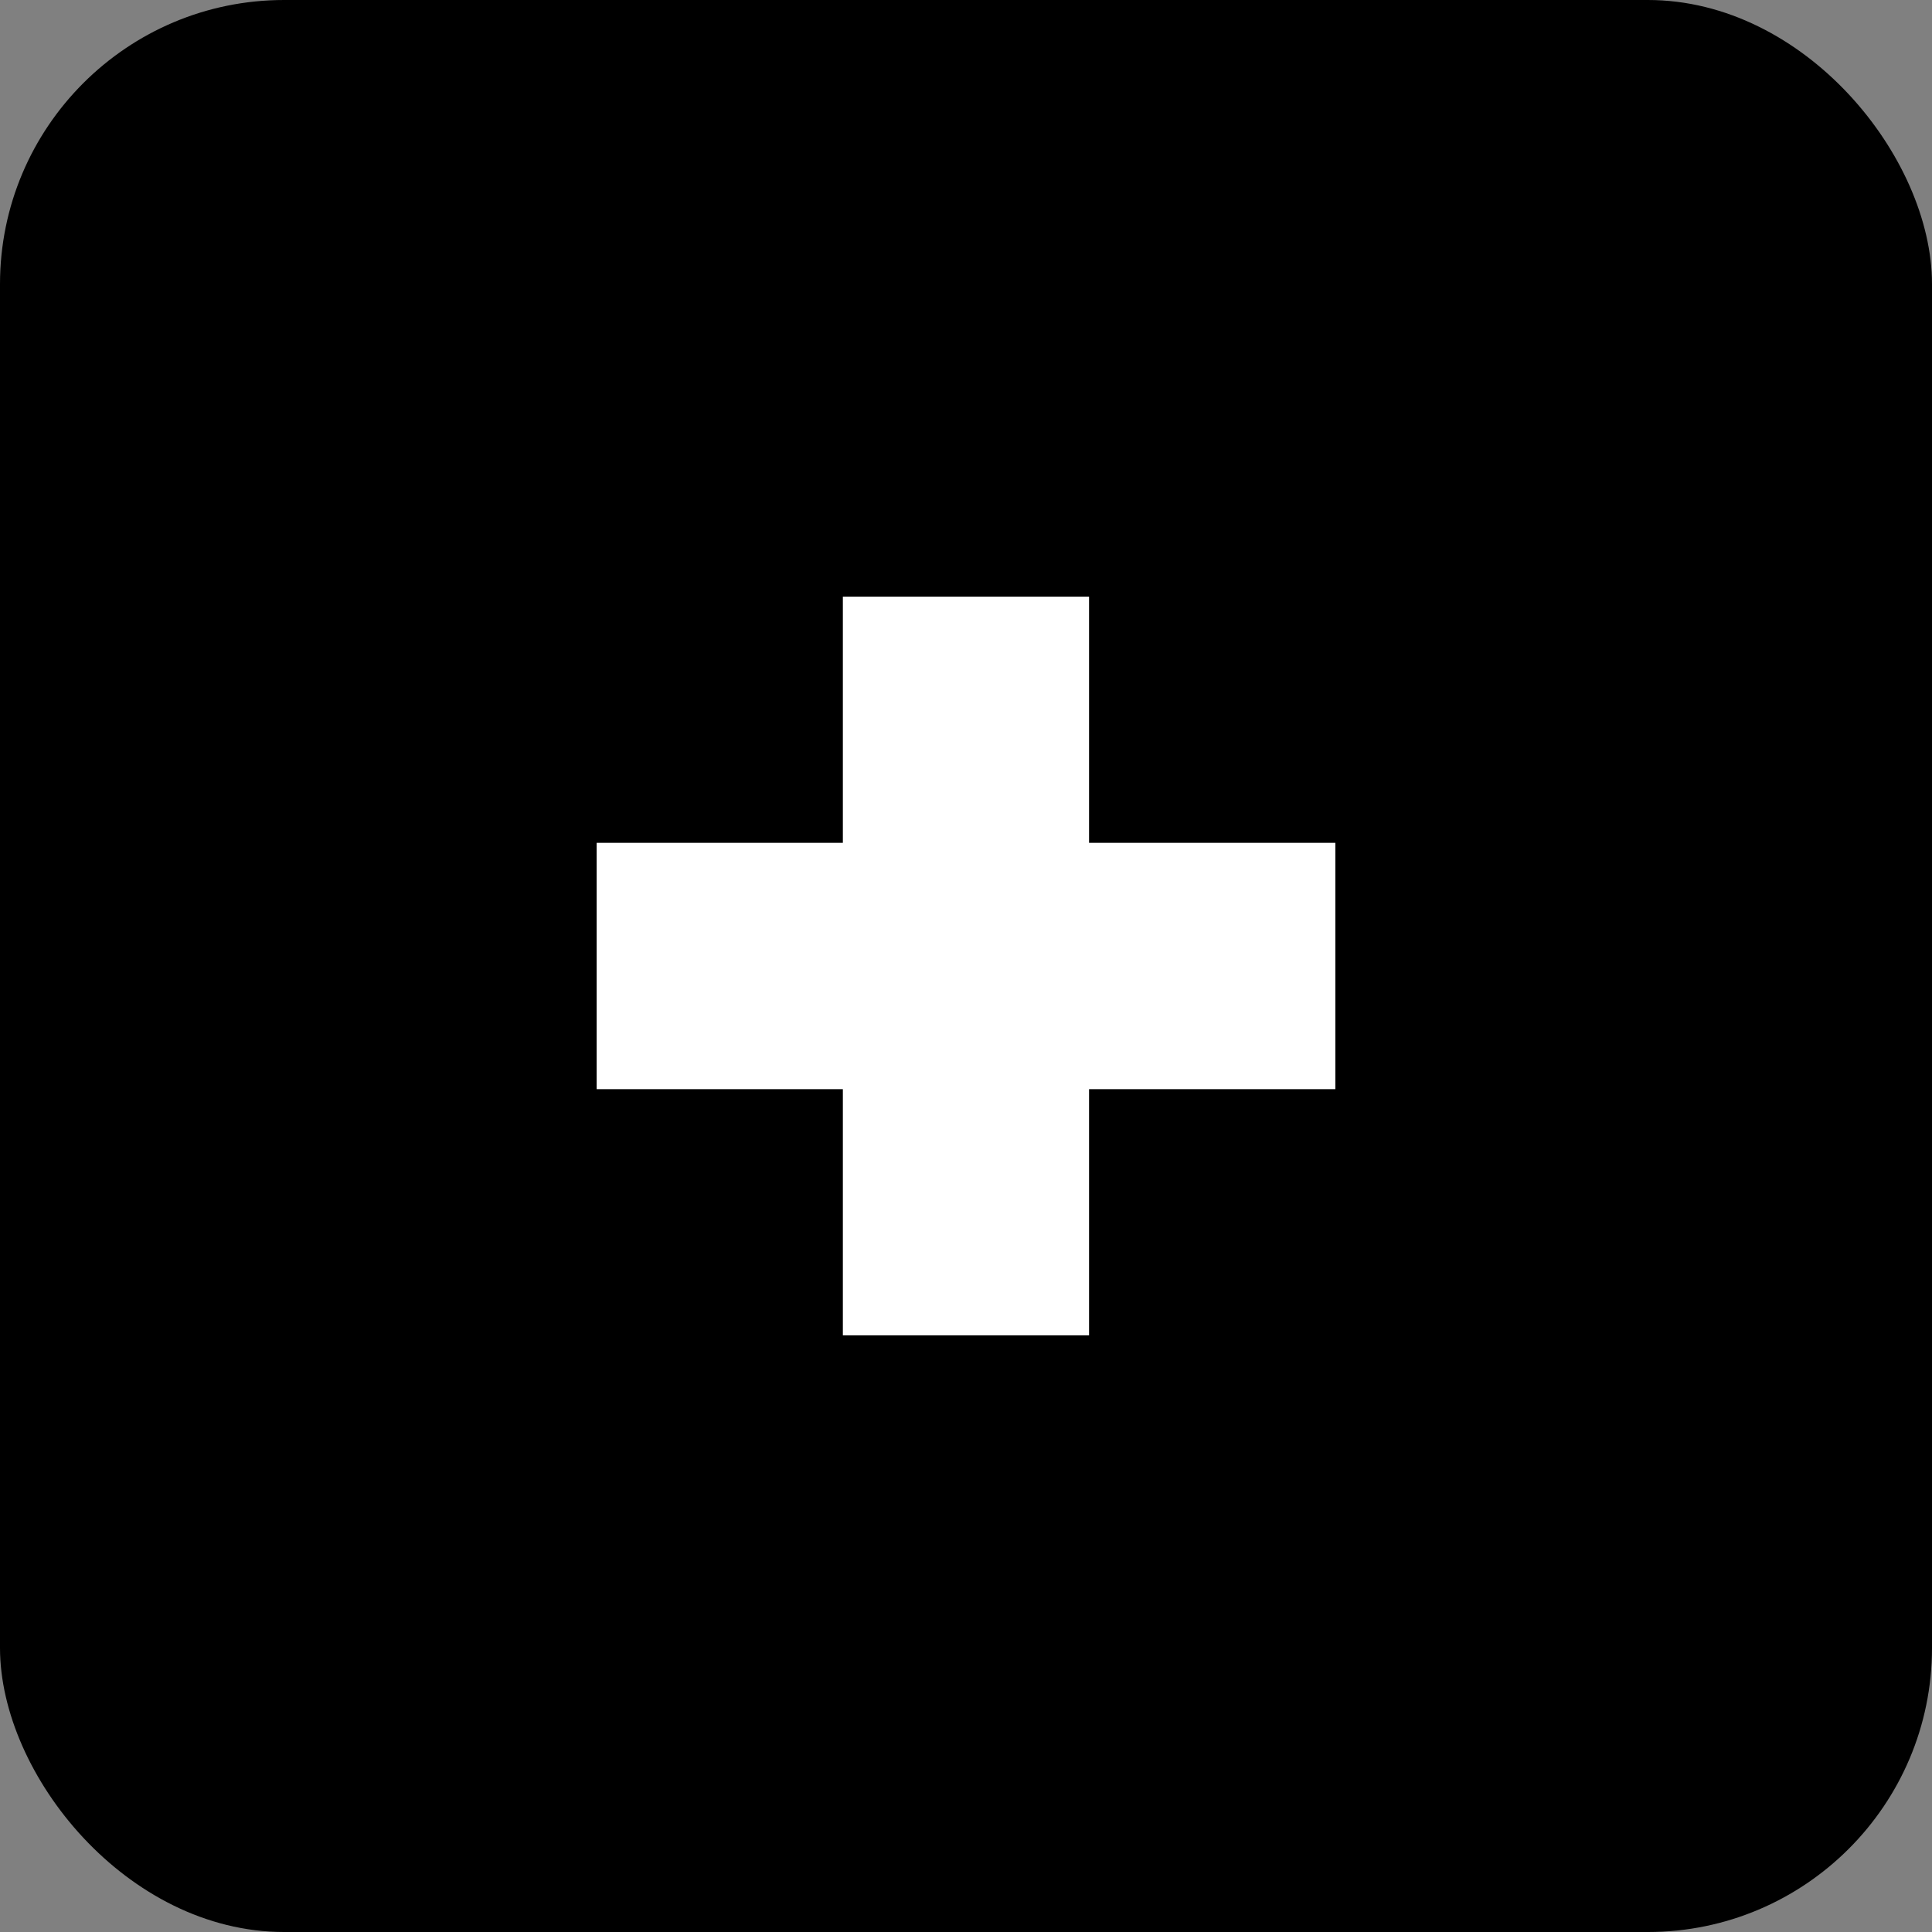 <svg width="68" height="68" viewBox="0 0 68 68" fill="none" xmlns="http://www.w3.org/2000/svg">
    <rect x="0" y="0" width="68" height="68" fill="#808080" stroke="none"/>
    <rect width="68" height="68" rx="10" fill="#000"/>
    <path d="M29.666 29.665V21h8.665v8.665H47v8.67h-8.669V47h-8.665v-8.665H21v-8.67h8.666z" fill="#fff"/>
</svg>
